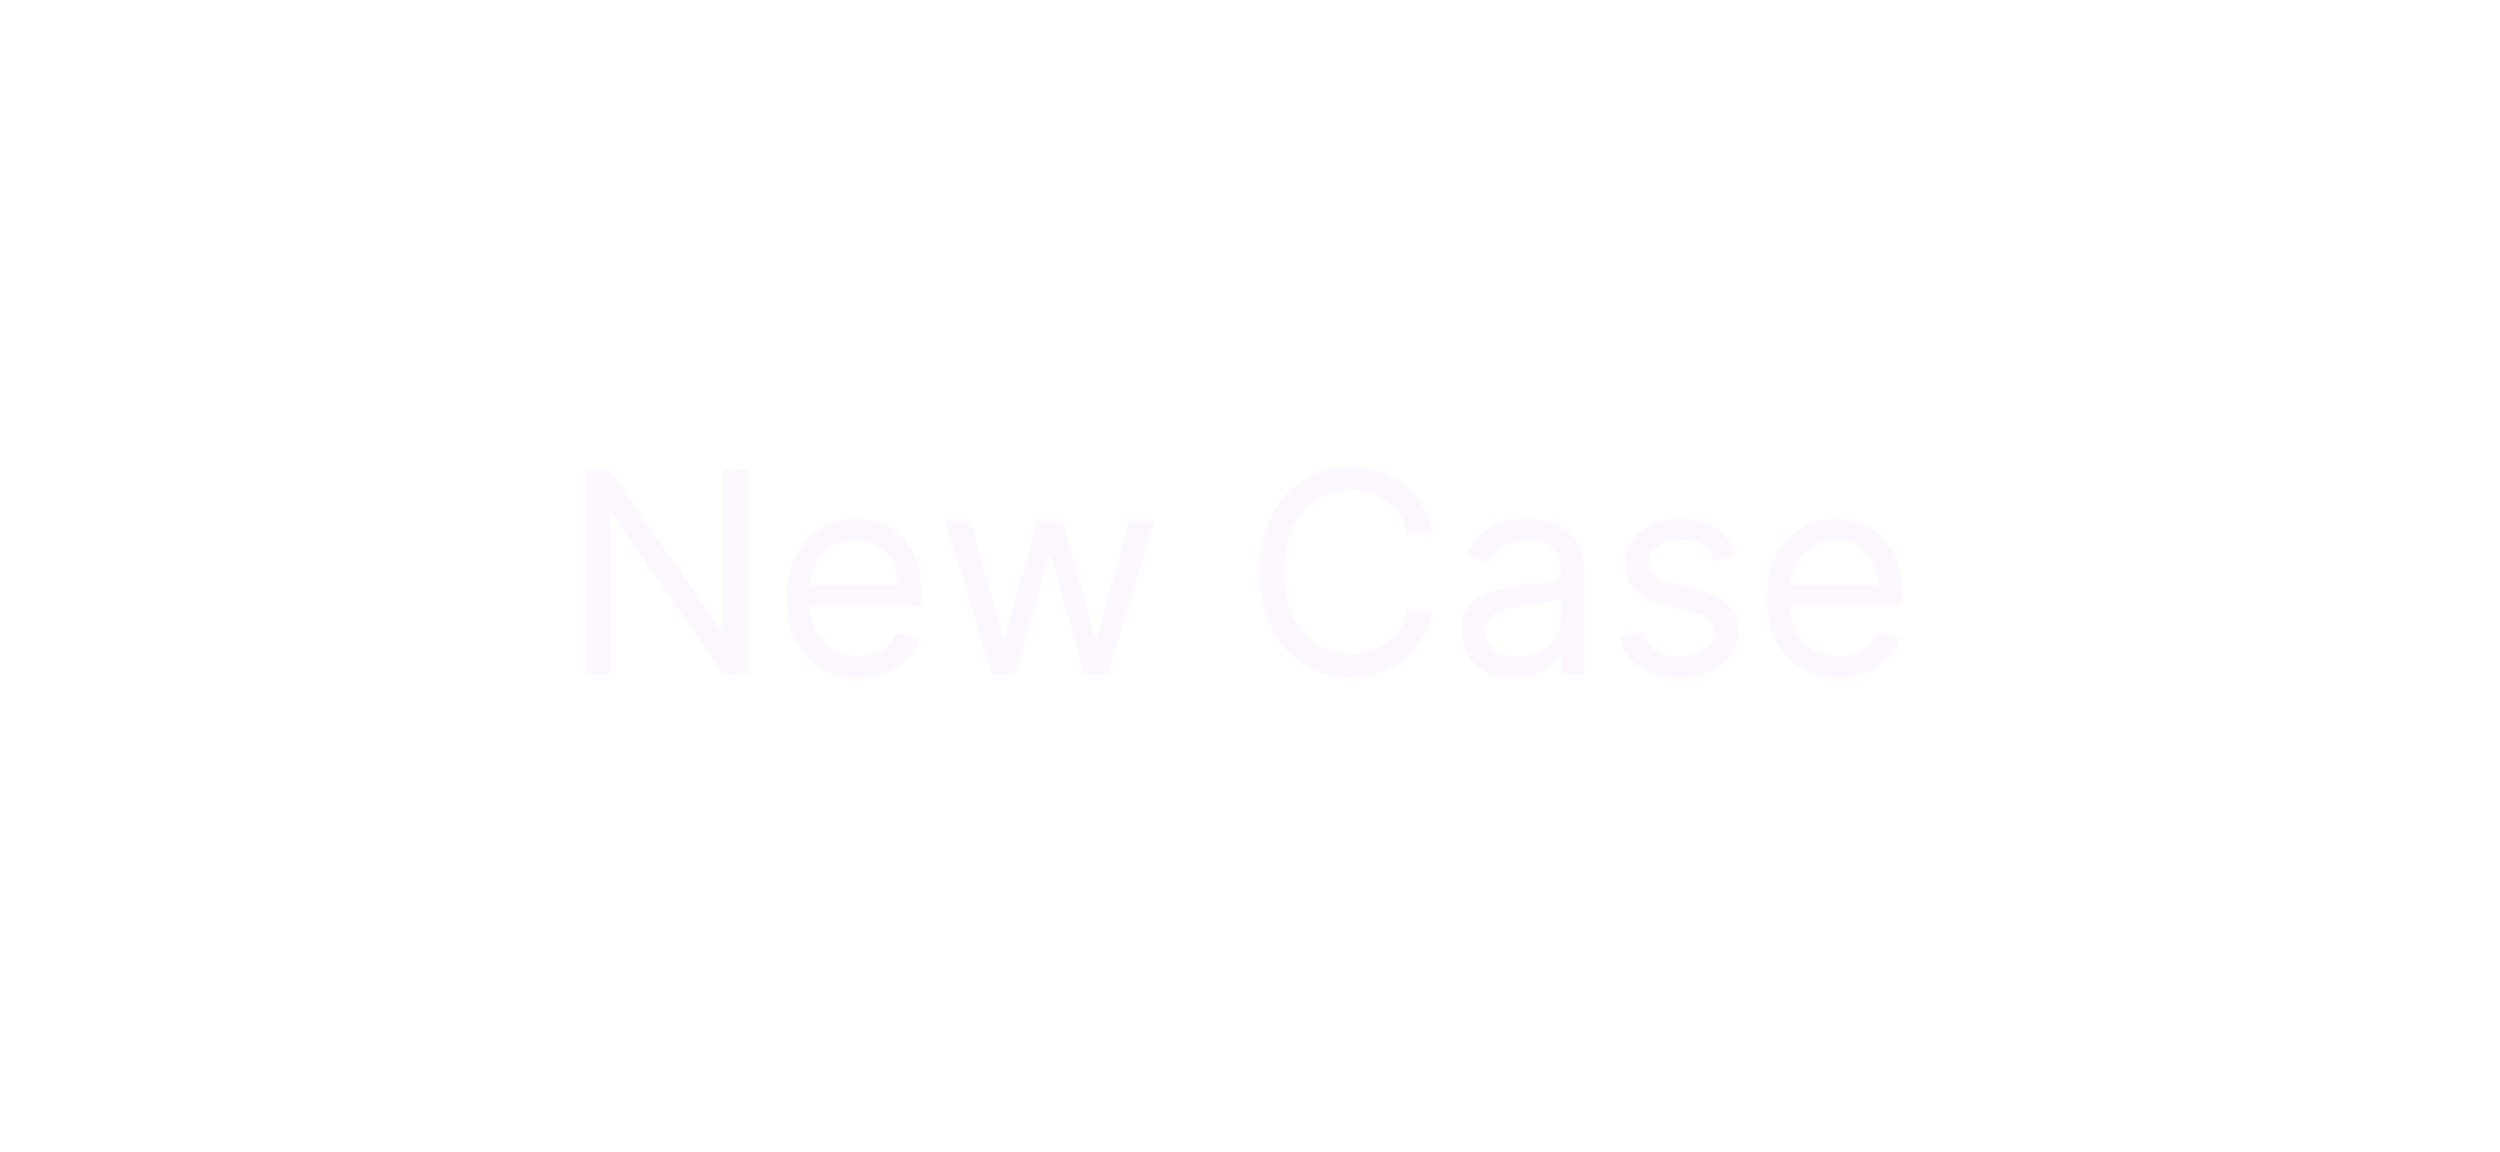 <svg width="178" height="82" viewBox="0 0 178 82" fill="none" xmlns="http://www.w3.org/2000/svg">
<g filter="url(#filter0_d_726_4760)">
<path d="M137.041 18H40.959C28.242 18 17.933 28.313 17.933 41.035C17.933 53.756 28.242 64.069 40.959 64.069H137.041C149.758 64.069 160.067 53.756 160.067 41.035C160.067 28.313 149.758 18 137.041 18Z" fill="white" fill-opacity="0.08"/>
<path d="M53.228 33.455V48H51.523L43.597 36.58H43.455V48H41.694V33.455H43.398L51.353 44.903H51.495V33.455H53.228ZM61.099 48.227C60.048 48.227 59.141 47.995 58.379 47.531C57.621 47.062 57.037 46.409 56.625 45.571C56.218 44.728 56.014 43.748 56.014 42.631C56.014 41.513 56.218 40.528 56.625 39.676C57.037 38.819 57.61 38.151 58.343 37.673C59.082 37.19 59.944 36.949 60.929 36.949C61.497 36.949 62.058 37.044 62.612 37.233C63.166 37.422 63.67 37.73 64.125 38.156C64.579 38.578 64.942 39.136 65.211 39.832C65.481 40.528 65.616 41.385 65.616 42.403V43.114H57.207V41.665H63.912C63.912 41.049 63.789 40.5 63.542 40.017C63.301 39.534 62.955 39.153 62.505 38.874C62.06 38.594 61.535 38.455 60.929 38.455C60.261 38.455 59.683 38.62 59.196 38.952C58.713 39.278 58.341 39.705 58.081 40.23C57.82 40.756 57.69 41.319 57.69 41.92V42.886C57.69 43.71 57.832 44.409 58.116 44.981C58.405 45.55 58.805 45.983 59.316 46.281C59.828 46.575 60.422 46.722 61.099 46.722C61.539 46.722 61.937 46.66 62.292 46.537C62.652 46.409 62.962 46.22 63.223 45.969C63.483 45.713 63.684 45.396 63.826 45.017L65.446 45.472C65.275 46.021 64.989 46.504 64.586 46.92C64.184 47.332 63.687 47.654 63.095 47.886C62.503 48.114 61.838 48.227 61.099 48.227ZM70.638 48L67.314 37.091H69.075L71.433 45.443H71.547L73.876 37.091H75.666L77.967 45.415H78.081L80.439 37.091H82.2L78.876 48H77.228L74.842 39.619H74.672L72.285 48H70.638ZM101.973 38H100.211C100.107 37.493 99.925 37.048 99.665 36.665C99.409 36.281 99.096 35.959 98.727 35.699C98.362 35.434 97.958 35.235 97.513 35.102C97.067 34.97 96.603 34.903 96.121 34.903C95.24 34.903 94.442 35.126 93.727 35.571C93.017 36.016 92.451 36.672 92.03 37.538C91.613 38.405 91.405 39.468 91.405 40.727C91.405 41.987 91.613 43.05 92.03 43.916C92.451 44.783 93.017 45.438 93.727 45.883C94.442 46.329 95.24 46.551 96.121 46.551C96.603 46.551 97.067 46.485 97.513 46.352C97.958 46.22 98.362 46.023 98.727 45.763C99.096 45.498 99.409 45.173 99.665 44.79C99.925 44.401 100.107 43.956 100.211 43.455H101.973C101.84 44.198 101.599 44.863 101.248 45.45C100.898 46.037 100.462 46.537 99.942 46.949C99.421 47.356 98.836 47.666 98.187 47.879C97.543 48.092 96.854 48.199 96.121 48.199C94.88 48.199 93.777 47.896 92.811 47.29C91.845 46.684 91.085 45.822 90.531 44.705C89.977 43.587 89.7 42.261 89.7 40.727C89.7 39.193 89.977 37.867 90.531 36.75C91.085 35.633 91.845 34.771 92.811 34.165C93.777 33.559 94.88 33.256 96.121 33.256C96.854 33.256 97.543 33.362 98.187 33.575C98.836 33.788 99.421 34.101 99.942 34.513C100.462 34.92 100.898 35.417 101.248 36.004C101.599 36.587 101.84 37.252 101.973 38ZM107.802 48.256C107.111 48.256 106.483 48.126 105.92 47.865C105.356 47.6 104.909 47.219 104.578 46.722C104.246 46.22 104.08 45.614 104.08 44.903C104.08 44.278 104.203 43.772 104.45 43.383C104.696 42.99 105.025 42.683 105.437 42.46C105.849 42.238 106.303 42.072 106.801 41.963C107.302 41.849 107.807 41.76 108.313 41.693C108.976 41.608 109.514 41.544 109.926 41.501C110.342 41.454 110.645 41.376 110.835 41.267C111.029 41.158 111.126 40.969 111.126 40.699V40.642C111.126 39.941 110.934 39.397 110.551 39.008C110.172 38.62 109.596 38.426 108.825 38.426C108.024 38.426 107.397 38.601 106.943 38.952C106.488 39.302 106.168 39.676 105.984 40.074L104.393 39.506C104.677 38.843 105.056 38.327 105.529 37.957C106.007 37.583 106.528 37.323 107.092 37.176C107.66 37.025 108.219 36.949 108.768 36.949C109.118 36.949 109.521 36.992 109.975 37.077C110.435 37.157 110.877 37.325 111.303 37.581C111.734 37.837 112.092 38.222 112.376 38.739C112.66 39.255 112.802 39.946 112.802 40.812V48H111.126V46.523H111.041C110.927 46.76 110.738 47.013 110.472 47.283C110.207 47.553 109.854 47.782 109.414 47.972C108.974 48.161 108.436 48.256 107.802 48.256ZM108.058 46.75C108.72 46.75 109.279 46.62 109.734 46.359C110.193 46.099 110.539 45.763 110.771 45.351C111.007 44.939 111.126 44.506 111.126 44.051V42.517C111.055 42.602 110.899 42.68 110.657 42.751C110.42 42.818 110.146 42.877 109.833 42.929C109.525 42.976 109.225 43.019 108.931 43.057C108.642 43.09 108.408 43.118 108.228 43.142C107.792 43.199 107.385 43.291 107.006 43.419C106.632 43.542 106.329 43.729 106.097 43.98C105.87 44.226 105.756 44.562 105.756 44.989C105.756 45.571 105.972 46.011 106.403 46.31C106.838 46.603 107.39 46.75 108.058 46.75ZM123.589 39.534L122.083 39.96C121.988 39.709 121.848 39.465 121.664 39.229C121.484 38.987 121.238 38.788 120.925 38.632C120.613 38.476 120.213 38.398 119.725 38.398C119.057 38.398 118.501 38.552 118.056 38.859C117.616 39.162 117.395 39.548 117.395 40.017C117.395 40.434 117.547 40.763 117.85 41.004C118.153 41.246 118.626 41.447 119.27 41.608L120.89 42.006C121.865 42.242 122.592 42.605 123.07 43.092C123.548 43.575 123.787 44.198 123.787 44.96C123.787 45.585 123.607 46.144 123.248 46.636C122.892 47.129 122.395 47.517 121.756 47.801C121.117 48.085 120.374 48.227 119.526 48.227C118.413 48.227 117.492 47.986 116.763 47.503C116.034 47.02 115.572 46.314 115.378 45.386L116.969 44.989C117.121 45.576 117.407 46.016 117.829 46.31C118.255 46.603 118.811 46.75 119.498 46.75C120.279 46.75 120.899 46.584 121.358 46.253C121.822 45.917 122.054 45.514 122.054 45.045C122.054 44.667 121.922 44.349 121.657 44.094C121.392 43.833 120.984 43.639 120.435 43.511L118.617 43.085C117.618 42.849 116.884 42.481 116.415 41.984C115.951 41.483 115.719 40.855 115.719 40.102C115.719 39.487 115.892 38.942 116.238 38.469C116.588 37.995 117.064 37.624 117.665 37.354C118.271 37.084 118.958 36.949 119.725 36.949C120.804 36.949 121.652 37.186 122.267 37.659C122.888 38.133 123.328 38.758 123.589 39.534ZM130.884 48.227C129.833 48.227 128.926 47.995 128.164 47.531C127.407 47.062 126.822 46.409 126.41 45.571C126.003 44.728 125.799 43.748 125.799 42.631C125.799 41.513 126.003 40.528 126.41 39.676C126.822 38.819 127.395 38.151 128.129 37.673C128.867 37.19 129.729 36.949 130.714 36.949C131.282 36.949 131.843 37.044 132.397 37.233C132.951 37.422 133.455 37.73 133.91 38.156C134.364 38.578 134.727 39.136 134.997 39.832C135.266 40.528 135.401 41.385 135.401 42.403V43.114H126.992V41.665H133.697C133.697 41.049 133.574 40.5 133.328 40.017C133.086 39.534 132.74 39.153 132.291 38.874C131.845 38.594 131.32 38.455 130.714 38.455C130.046 38.455 129.469 38.62 128.981 38.952C128.498 39.278 128.126 39.705 127.866 40.23C127.605 40.756 127.475 41.319 127.475 41.92V42.886C127.475 43.71 127.617 44.409 127.901 44.981C128.19 45.55 128.59 45.983 129.102 46.281C129.613 46.575 130.207 46.722 130.884 46.722C131.325 46.722 131.722 46.66 132.078 46.537C132.437 46.409 132.747 46.22 133.008 45.969C133.268 45.713 133.47 45.396 133.612 45.017L135.231 45.472C135.06 46.021 134.774 46.504 134.372 46.92C133.969 47.332 133.472 47.654 132.88 47.886C132.288 48.114 131.623 48.227 130.884 48.227Z" fill="#FBF6FF"/>
</g>
<defs>
<filter id="filter0_d_726_4760" x="0.363" y="0.43" width="177.275" height="81.209" filterUnits="userSpaceOnUse" color-interpolation-filters="sRGB">
<feFlood flood-opacity="0" result="BackgroundImageFix"/>
<feColorMatrix in="SourceAlpha" type="matrix" values="0 0 0 0 0 0 0 0 0 0 0 0 0 0 0 0 0 0 127 0" result="hardAlpha"/>
<feOffset/>
<feGaussianBlur stdDeviation="8.785"/>
<feComposite in2="hardAlpha" operator="out"/>
<feColorMatrix type="matrix" values="0 0 0 0 0.933 0 0 0 0 0.933 0 0 0 0 0.933 0 0 0 0.4 0"/>
<feBlend mode="normal" in2="BackgroundImageFix" result="effect1_dropShadow_726_4760"/>
<feBlend mode="normal" in="SourceGraphic" in2="effect1_dropShadow_726_4760" result="shape"/>
</filter>
</defs>
</svg>
